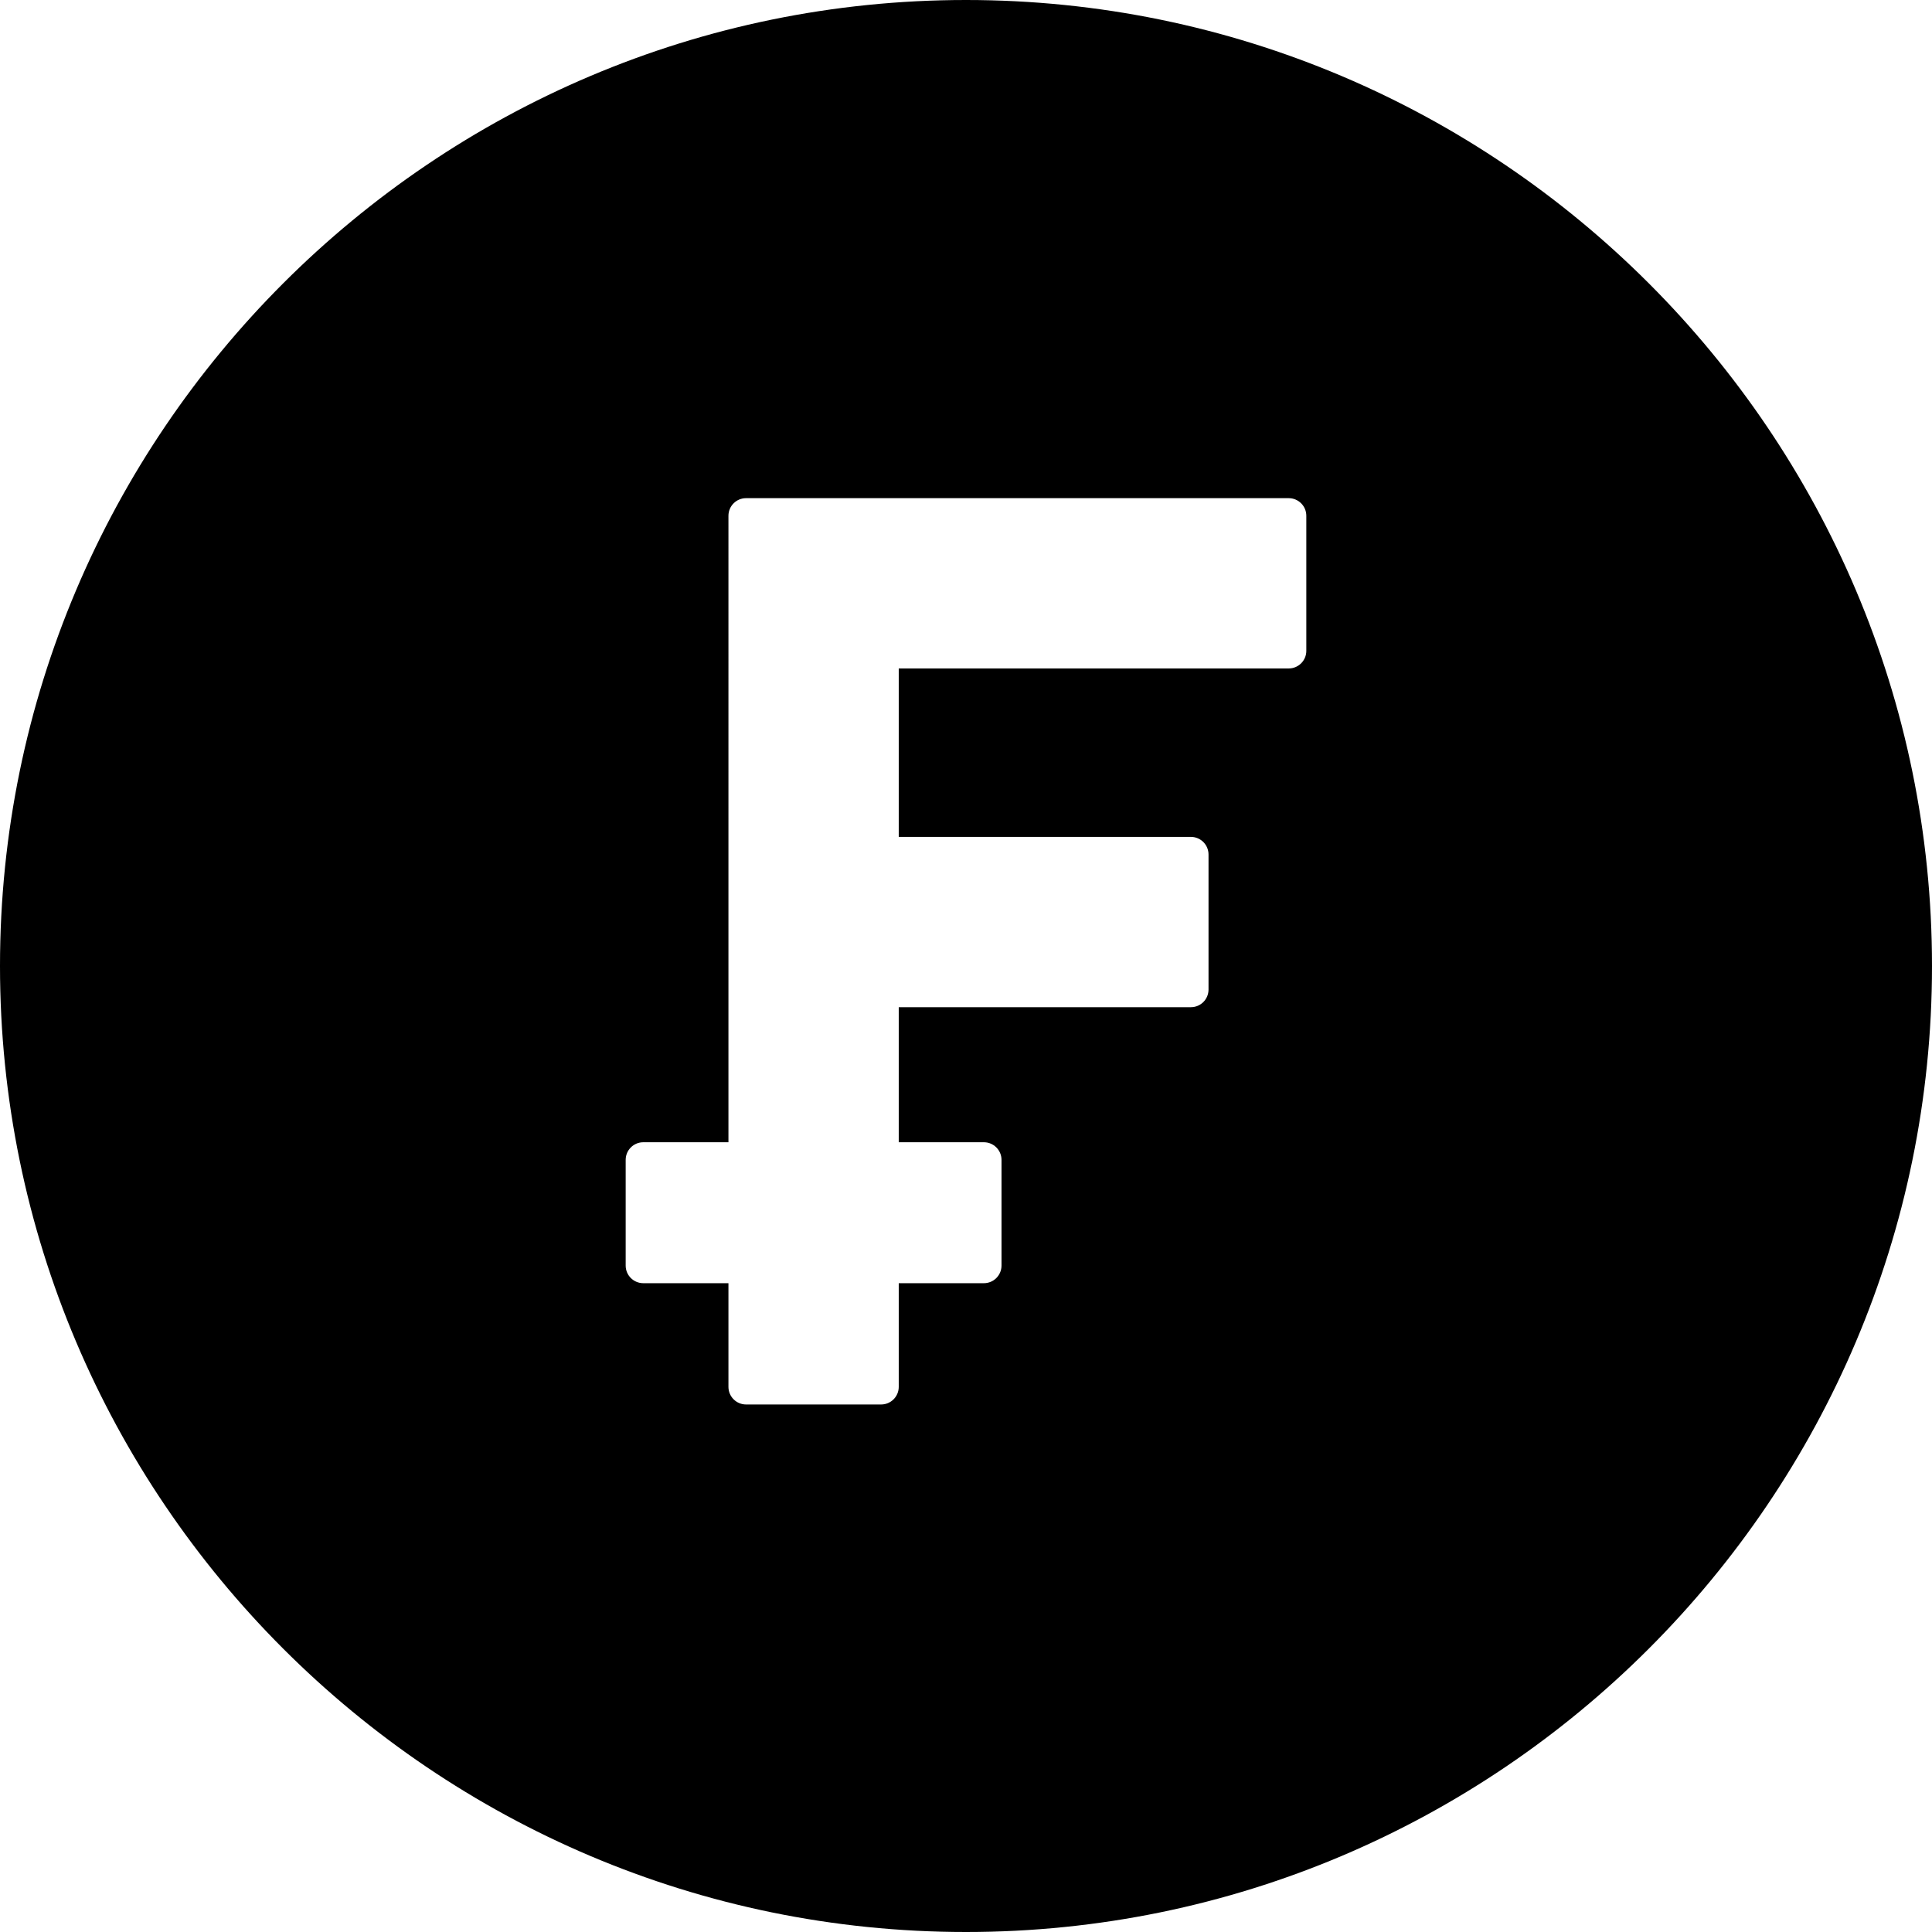 <?xml version="1.0" encoding="iso-8859-1"?>
<!-- Generator: Adobe Illustrator 18.0.0, SVG Export Plug-In . SVG Version: 6.00 Build 0)  -->
<!DOCTYPE svg PUBLIC "-//W3C//DTD SVG 1.1//EN" "http://www.w3.org/Graphics/SVG/1.1/DTD/svg11.dtd">
<svg version="1.1" id="Capa_1" xmlns="http://www.w3.org/2000/svg" xmlns:xlink="http://www.w3.org/1999/xlink" x="0px" y="0px"
	 viewBox="0 0 329 329" style="enable-background:new 0 0 329 329;" xml:space="preserve">
<path d="M164.5,0C73.794,0,0,73.794,0,164.5S73.794,329,164.5,329S329,255.206,329,164.5S255.206,0,164.5,0z M222.453,110.832
	c0,1.657-1.343,3-3,3h-66.406v28.682h49.752c1.657,0,3,1.343,3,3v23c0,1.657-1.343,3-3,3h-49.752v23h14.5c1.657,0,3,1.343,3,3v18
	c0,1.657-1.343,3-3,3h-14.5v17.654c0,1.657-1.343,3-3,3h-23c-1.657,0-3-1.343-3-3v-17.654h-14.5c-1.657,0-3-1.343-3-3v-18
	c0-1.657,1.343-3,3-3h14.5V87.832c0-1.657,1.343-3,3-3h92.406c1.657,0,3,1.343,3,3V110.832z"/>
<g>
</g>
<g>
</g>
<g>
</g>
<g>
</g>
<g>
</g>
<g>
</g>
<g>
</g>
<g>
</g>
<g>
</g>
<g>
</g>
<g>
</g>
<g>
</g>
<g>
</g>
<g>
</g>
<g>
</g>
</svg>
